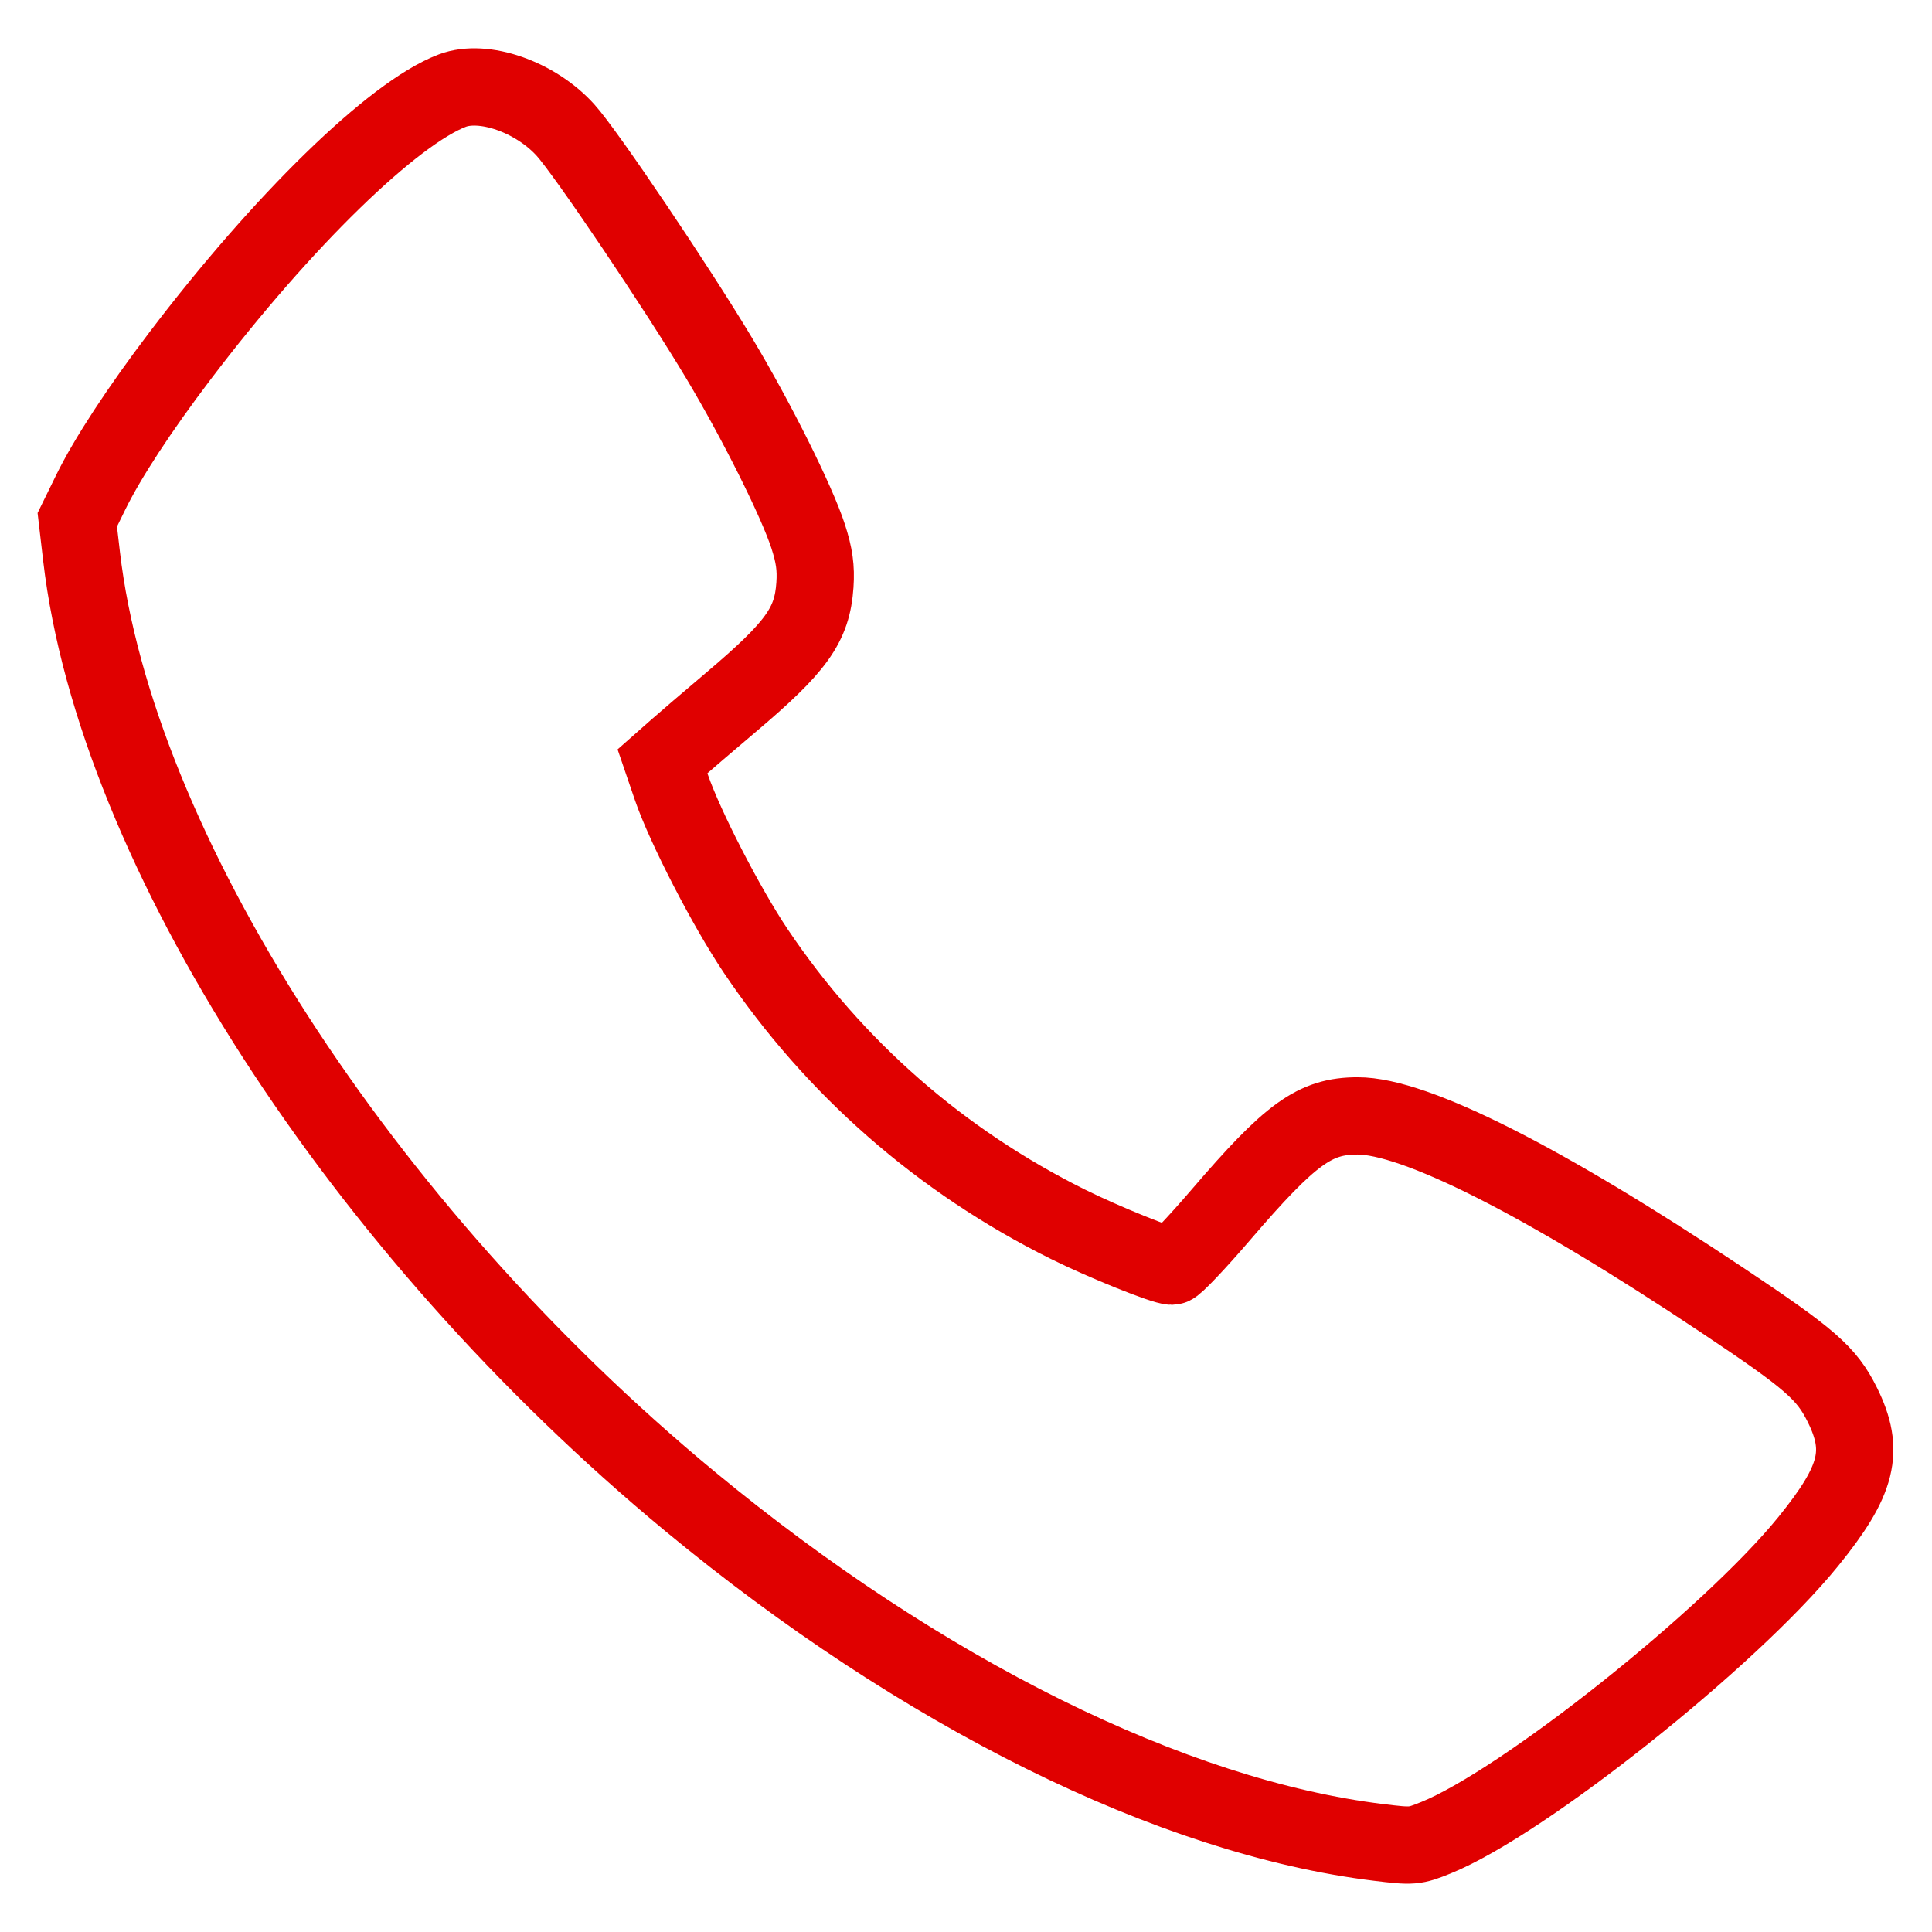 <?xml version="1.0" encoding="UTF-8"?> <svg xmlns="http://www.w3.org/2000/svg" width="200" height="200" viewBox="0 0 200 200" fill="none"> <path fill-rule="evenodd" clip-rule="evenodd" d="M46.817 9.381C40.69 11.709 29.262 22.844 18.635 36.84C14.424 42.386 11.123 47.43 9.39 50.971L8 53.808L8.444 57.614C11.964 87.802 37.353 127.234 71.408 155.404C95.422 175.268 121.35 188.114 142.706 190.726C146.224 191.157 146.432 191.139 148.652 190.24C157.714 186.569 179.1 169.552 187.193 159.573C192.332 153.236 193.087 150.188 190.706 145.399C189.086 142.142 187.371 140.65 178.269 134.58C159.714 122.207 146.451 115.507 140.533 115.517C136.115 115.524 133.612 117.334 126.417 125.718C123.888 128.666 121.596 131.077 121.323 131.077C120.453 131.077 114.269 128.584 110.543 126.731C97.381 120.187 86.356 110.531 78.225 98.431C75.209 93.941 70.886 85.554 69.501 81.503L68.58 78.809L70.084 77.481C70.912 76.75 73.402 74.618 75.618 72.743C82.467 66.95 84.078 64.705 84.361 60.557C84.481 58.782 84.302 57.495 83.656 55.506C82.476 51.874 78.322 43.557 74.475 37.125C70.109 29.826 60.664 15.804 58.532 13.456C55.402 10.01 50.055 8.149 46.817 9.381Z" stroke="#E00000" stroke-width="8"></path> </svg> 